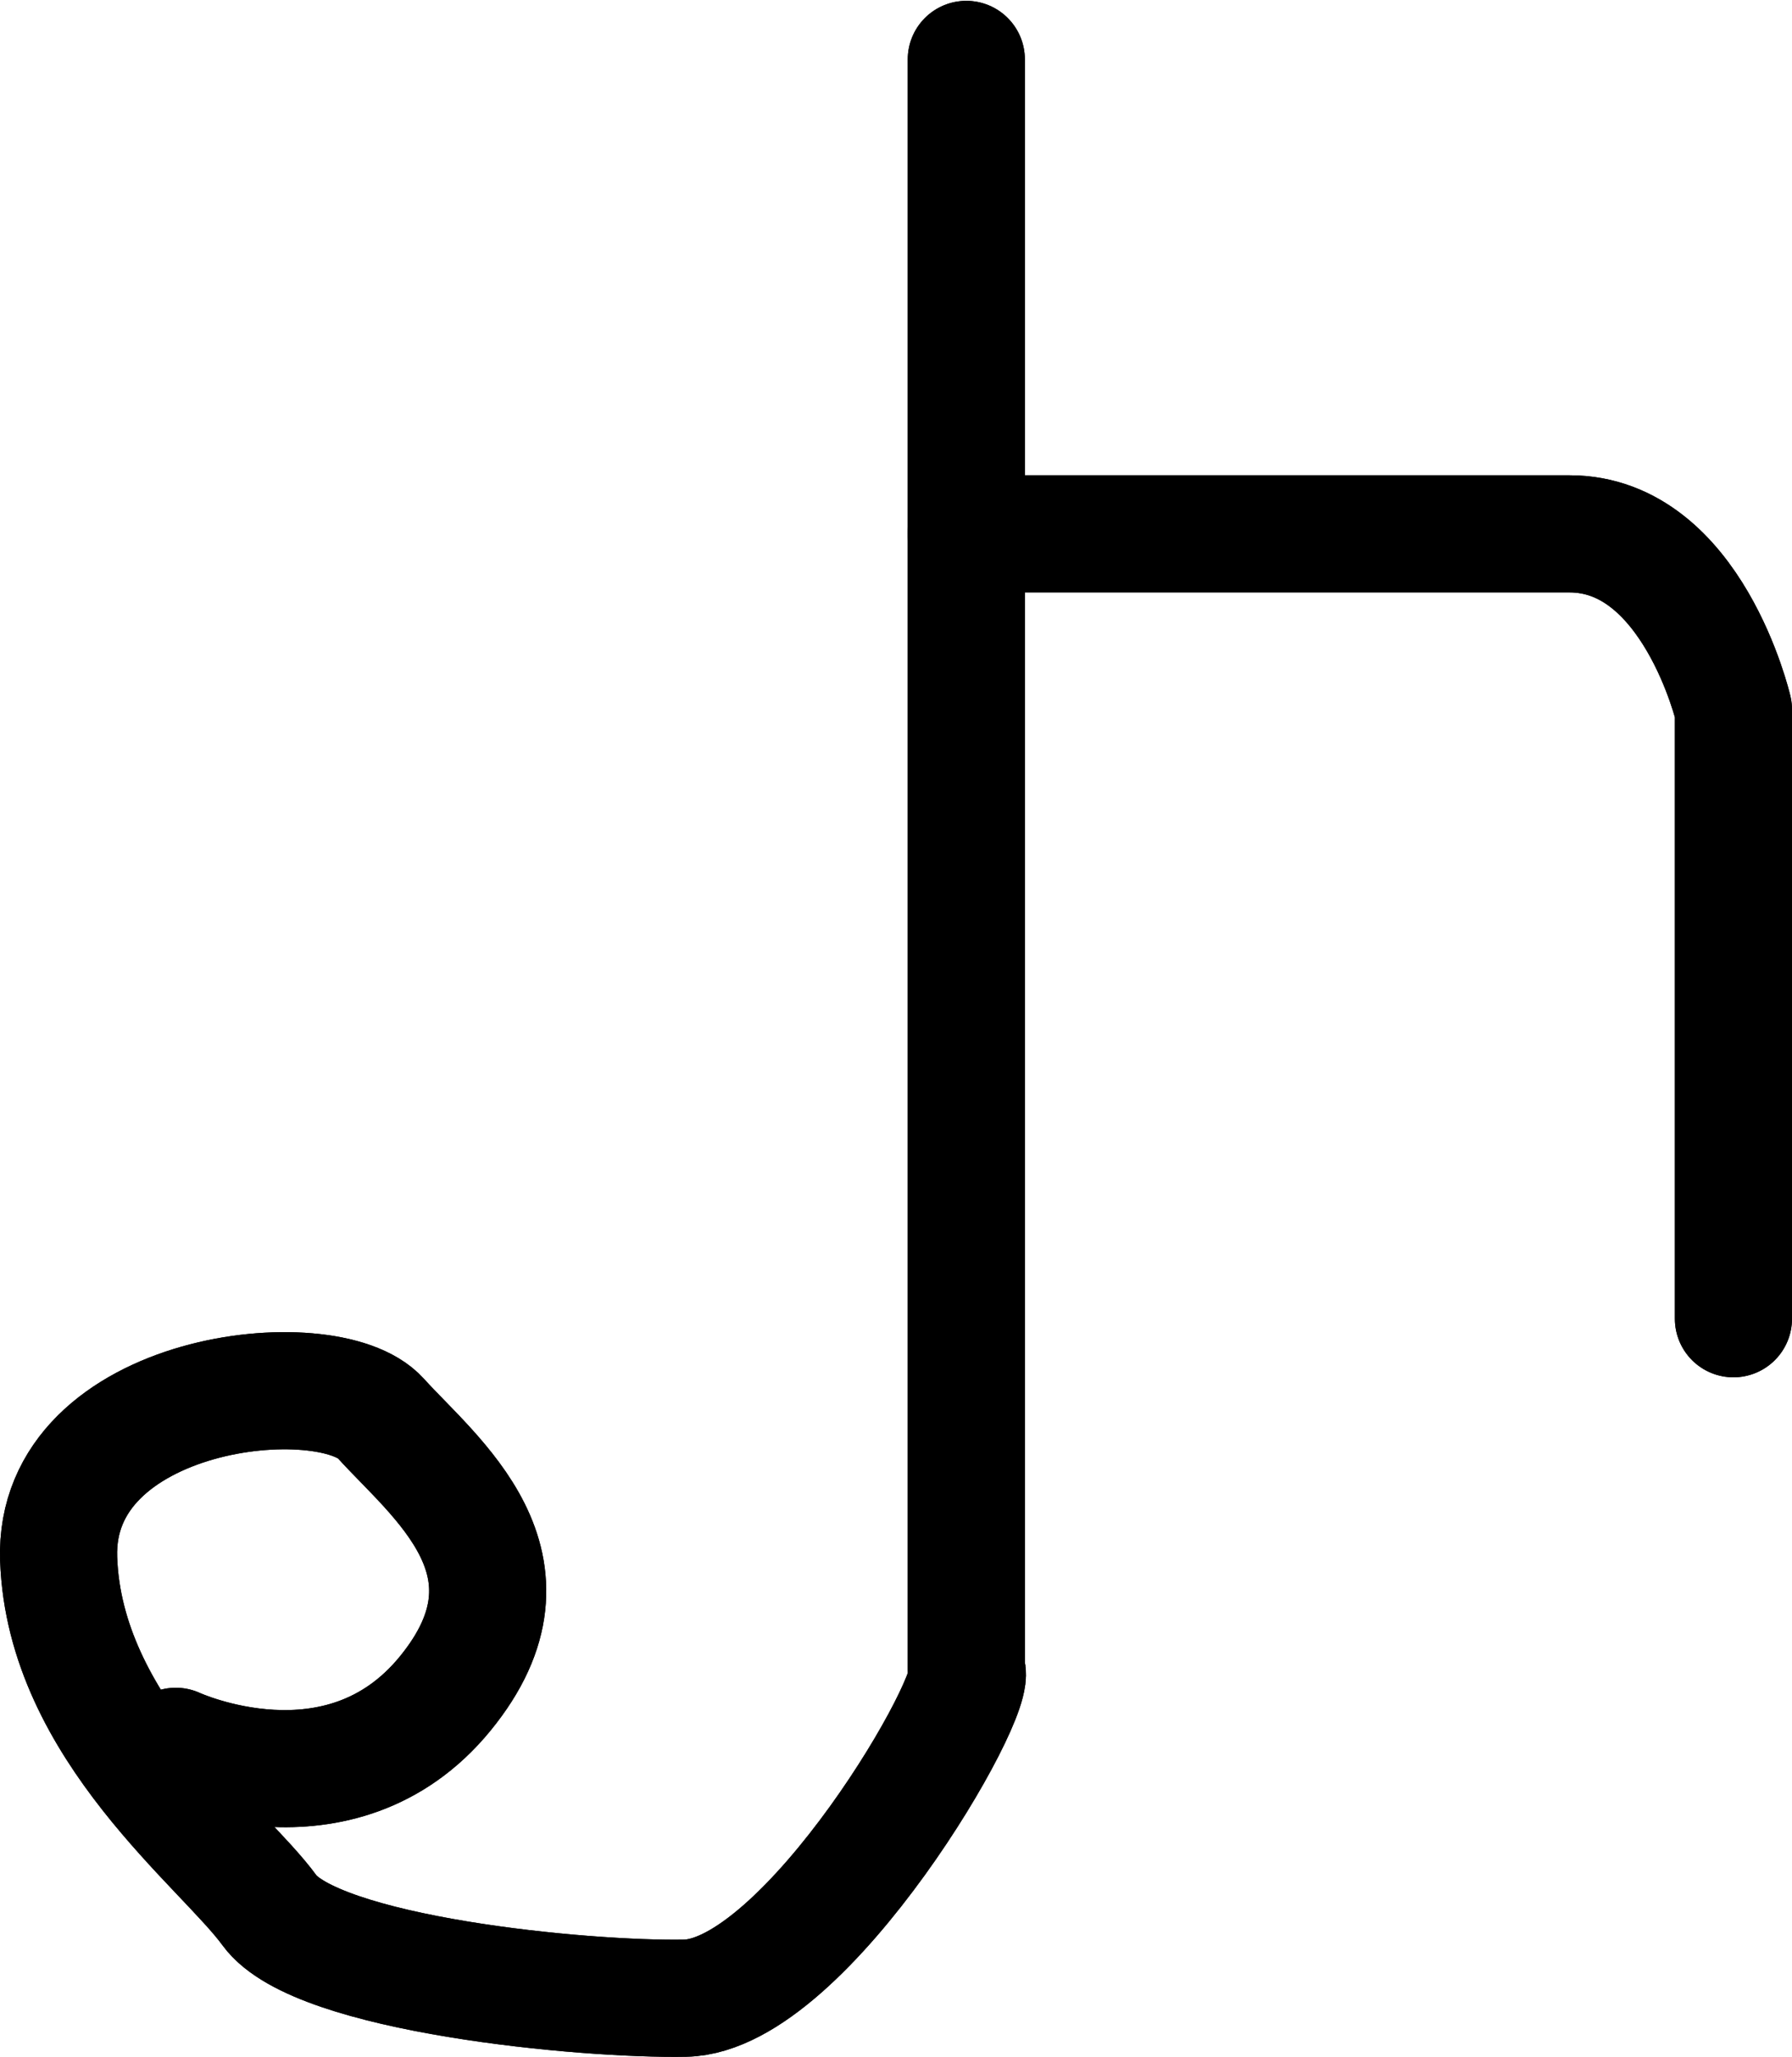 <?xml version="1.0" encoding="UTF-8"?>
<svg xmlns:foaf="http://xmlns.com/foaf/0.1/" xmlns:svg="http://www.w3.org/2000/svg"
     xmlns:dc="http://purl.org/dc/elements/1.1/"
     xmlns:crm="http://www.cidoc-crm.org/cidoc-crm/"
     xmlns="http://www.w3.org/2000/svg"
     xmlns:sodipodi="http://sodipodi.sourceforge.net/DTD/sodipodi-0.dtd"
     xmlns:cc="http://creativecommons.org/ns#"
     xmlns:inkscape="http://www.inkscape.org/namespaces/inkscape"
     xmlns:nmo="http://nomisma.org/ontology#"
     xmlns:rdf="http://www.w3.org/1999/02/22-rdf-syntax-ns#"
     id="Export"
     viewBox="0 0 306.015 351.161"
     version="1.1"
     sodipodi:docname="monogram.kharoshthi.58.svg"
     width="306.015"
     height="351.161"
     inkscape:version="0.92.5 (2060ec1f9f, 2020-04-08)">
   <sodipodi:namedview pagecolor="#ffffff" bordercolor="#666666" borderopacity="1"
                       objecttolerance="10"
                       gridtolerance="10"
                       guidetolerance="10"
                       inkscape:pageopacity="0"
                       inkscape:pageshadow="2"
                       inkscape:window-width="640"
                       inkscape:window-height="480"
                       id="namedview17"
                       showgrid="false"
                       inkscape:zoom="0.44277674"
                       inkscape:cx="140.51384"
                       inkscape:cy="170.51897"
                       inkscape:window-x="88"
                       inkscape:window-y="27"
                       inkscape:window-maximized="0"
                       inkscape:current-layer="Export"/>
   <defs id="defs4">
      <style id="style2">.cls-1{fill:none;stroke:#000;stroke-linecap:round;stroke-linejoin:round;stroke-width:20px;}</style>
   </defs>
   <title property="dc:title">Monogram 390</title>
   <desc proprety="dc:description">Monogram 390 published by Nomisma.org. See matching URIs and bibliographic references for further information about the usage of this symbol on coinage.</desc>
   <path class="cls-1"
         d="m 296.014,225.142 v -104 c 0,0 -7,-30 -28,-30 h -103"
         id="path8"
         inkscape:connector-curvature="0"
         style="fill:none;stroke:#000000;stroke-width:20px;stroke-linecap:round;stroke-linejoin:round"/>
   <path class="cls-1"
         d="M 165.014,10.142 V 285.142 c 2.83,3.34 -27.27,55.59 -48,56 -17.08,0.33 -63,-4 -71,-15 -8,-11 -35,-31 -36,-60 -1,-29 46,-34 55,-24 9,10 29,25 11,47 -18,22 -46,9 -46,9"
         id="path10"
         inkscape:connector-curvature="0"
         style="fill:none;stroke:#000000;stroke-width:20px;stroke-linecap:round;stroke-linejoin:round"/>
   <path class="cls-1"
         d="m 296.014,225.142 v -104 c 0,0 -7,-30 -28,-30 h -103"
         id="path12"
         inkscape:connector-curvature="0"
         style="fill:none;stroke:#000000;stroke-width:20px;stroke-linecap:round;stroke-linejoin:round"/>
   <path class="cls-1"
         d="M 165.014,10.142 V 285.142 c 2.83,3.34 -27.27,55.59 -48,56 -17.08,0.33 -63,-4 -71,-15 -8,-11 -35,-31 -36,-60 -1,-29 46,-34 55,-24 9,10 29,25 11,47 -18,22 -46,9 -46,9"
         id="path14"
         inkscape:connector-curvature="0"
         style="fill:none;stroke:#000000;stroke-width:20px;stroke-linecap:round;stroke-linejoin:round"/>
</svg>
